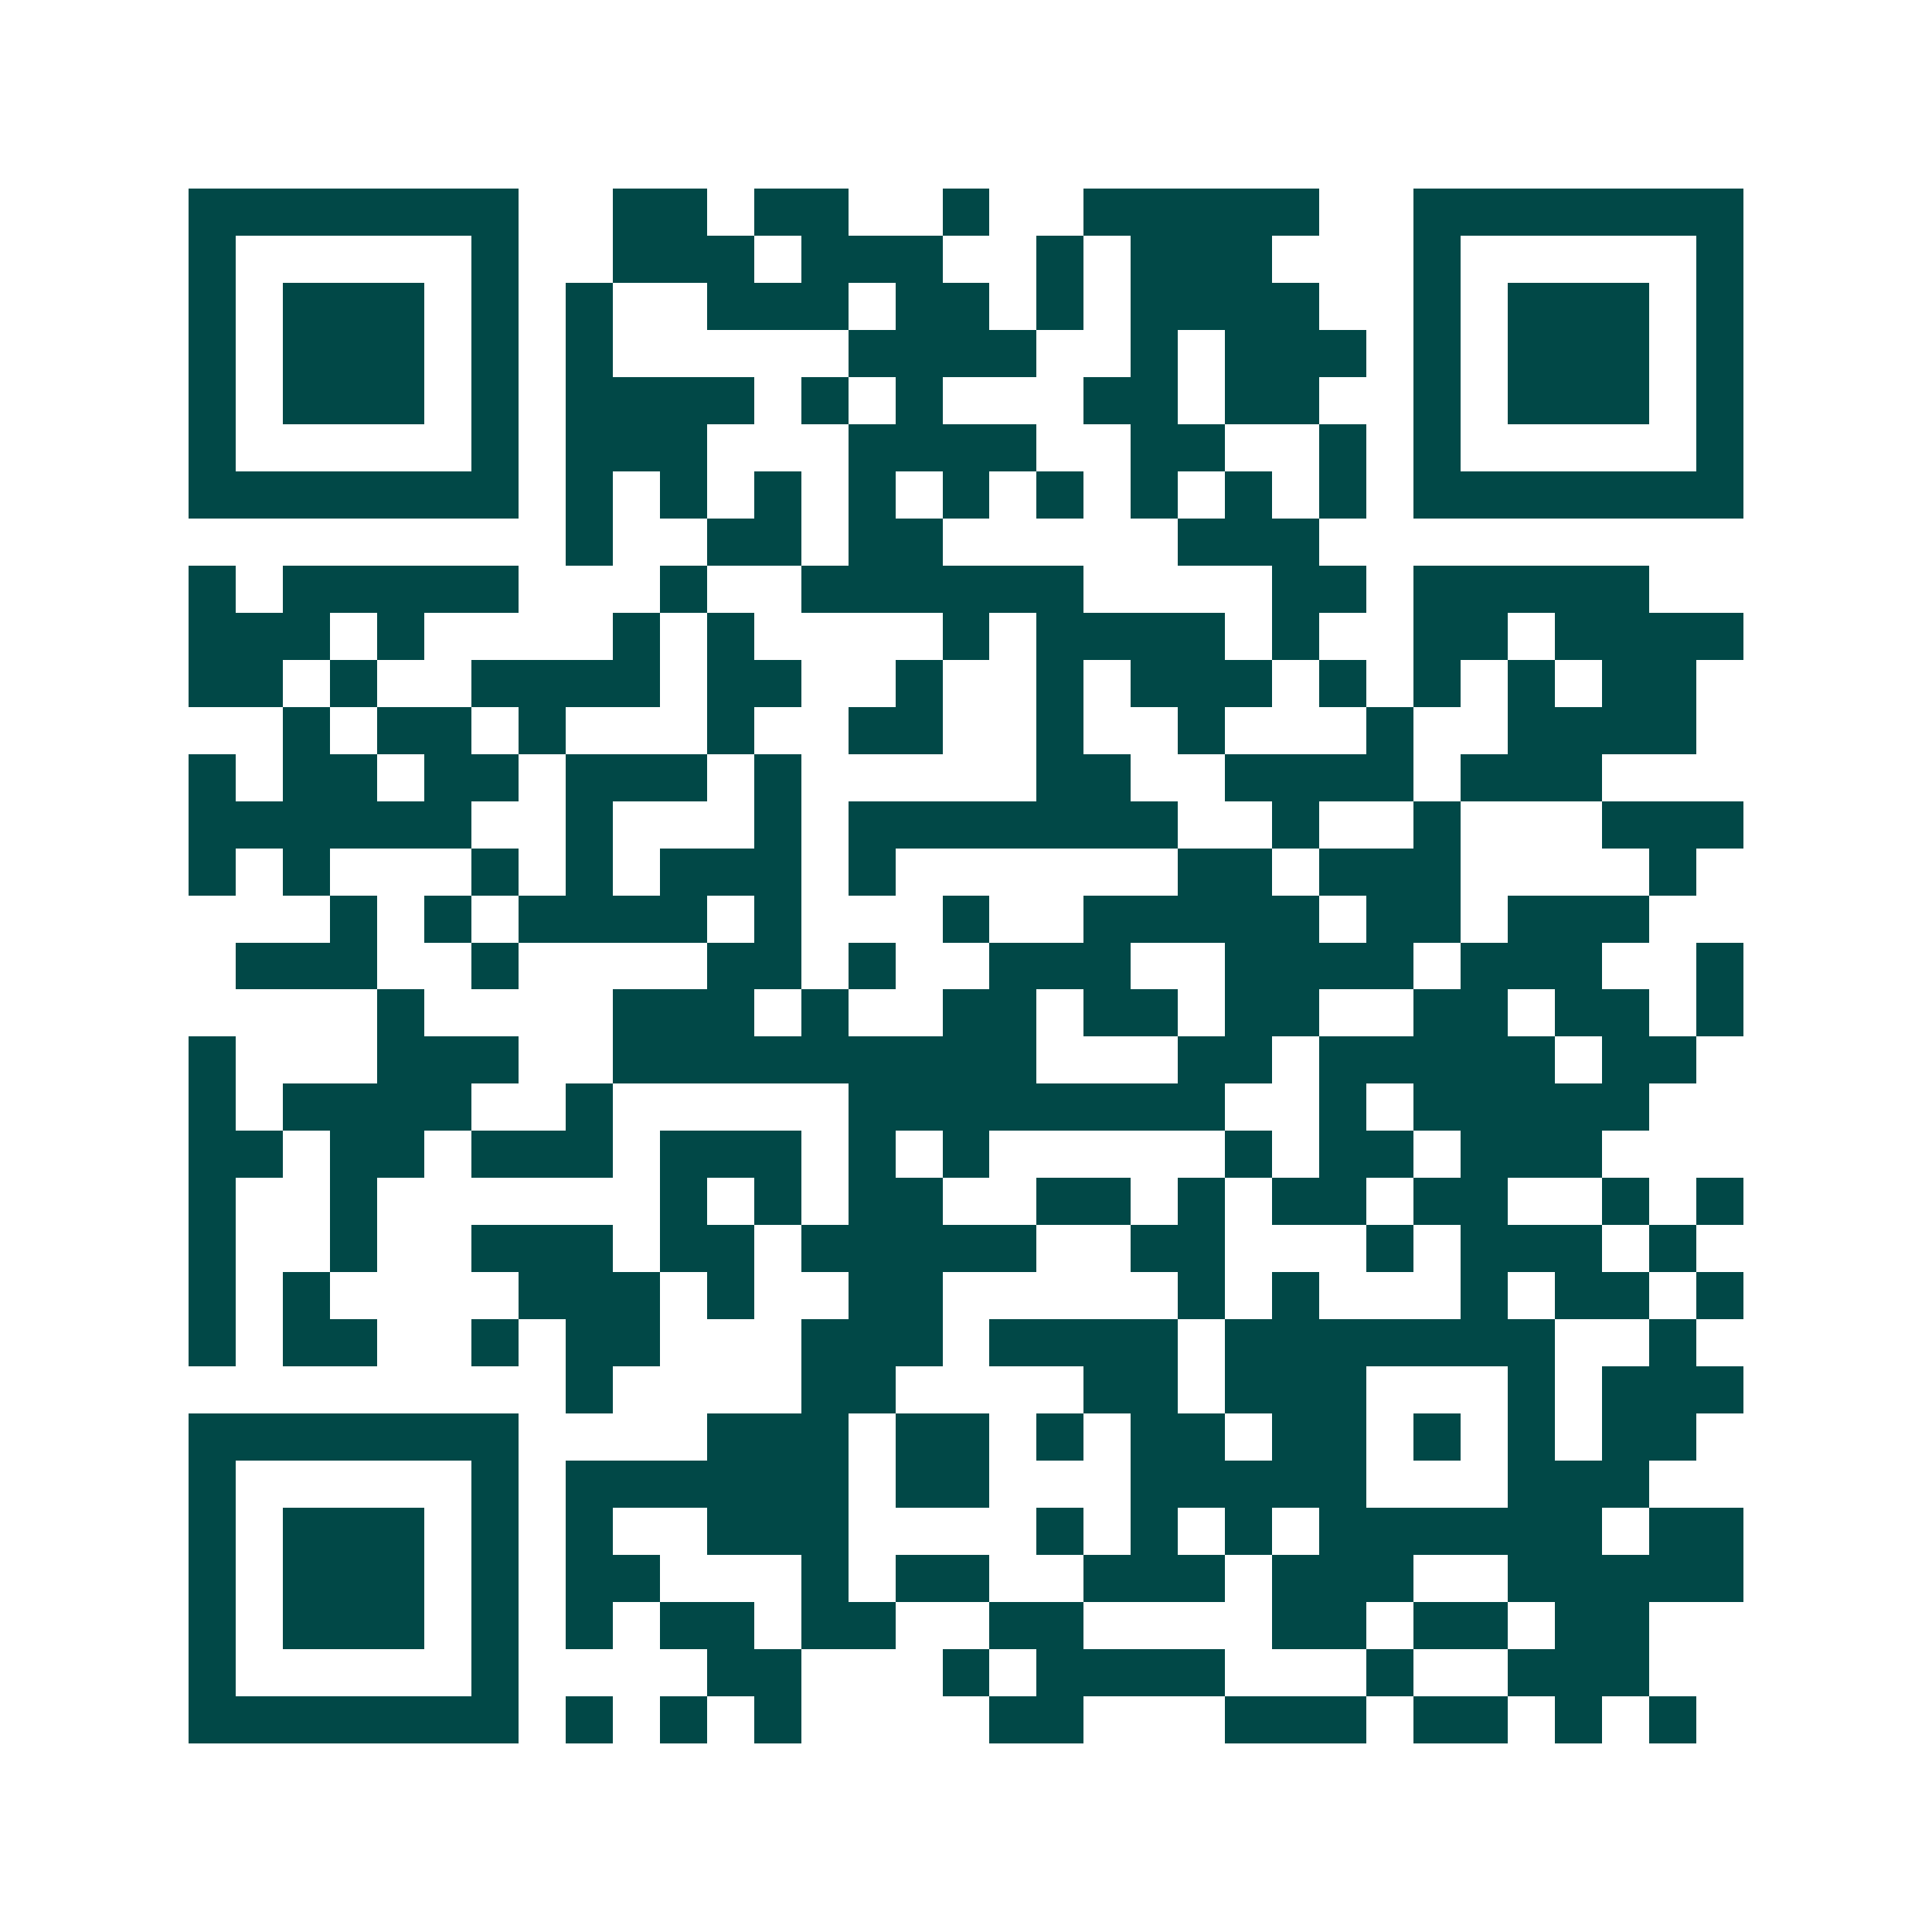 <svg xmlns="http://www.w3.org/2000/svg" width="200" height="200" viewBox="0 0 41 41" shape-rendering="crispEdges"><path fill="#ffffff" d="M0 0h41v41H0z"/><path stroke="#014847" d="M4 4.5h7m2 0h2m1 0h2m2 0h1m2 0h5m2 0h7M4 5.5h1m5 0h1m2 0h3m1 0h3m2 0h1m1 0h3m3 0h1m5 0h1M4 6.5h1m1 0h3m1 0h1m1 0h1m2 0h3m1 0h2m1 0h1m1 0h4m2 0h1m1 0h3m1 0h1M4 7.5h1m1 0h3m1 0h1m1 0h1m5 0h4m2 0h1m1 0h3m1 0h1m1 0h3m1 0h1M4 8.5h1m1 0h3m1 0h1m1 0h4m1 0h1m1 0h1m3 0h2m1 0h2m2 0h1m1 0h3m1 0h1M4 9.5h1m5 0h1m1 0h3m3 0h4m2 0h2m2 0h1m1 0h1m5 0h1M4 10.5h7m1 0h1m1 0h1m1 0h1m1 0h1m1 0h1m1 0h1m1 0h1m1 0h1m1 0h1m1 0h7M12 11.5h1m2 0h2m1 0h2m5 0h3M4 12.5h1m1 0h5m3 0h1m2 0h6m4 0h2m1 0h5M4 13.5h3m1 0h1m4 0h1m1 0h1m4 0h1m1 0h4m1 0h1m2 0h2m1 0h4M4 14.5h2m1 0h1m2 0h4m1 0h2m2 0h1m2 0h1m1 0h3m1 0h1m1 0h1m1 0h1m1 0h2M6 15.5h1m1 0h2m1 0h1m3 0h1m2 0h2m2 0h1m2 0h1m3 0h1m2 0h4M4 16.5h1m1 0h2m1 0h2m1 0h3m1 0h1m5 0h2m2 0h4m1 0h3M4 17.5h6m2 0h1m3 0h1m1 0h7m2 0h1m2 0h1m3 0h3M4 18.5h1m1 0h1m3 0h1m1 0h1m1 0h3m1 0h1m6 0h2m1 0h3m4 0h1M7 19.5h1m1 0h1m1 0h4m1 0h1m3 0h1m2 0h5m1 0h2m1 0h3M5 20.5h3m2 0h1m4 0h2m1 0h1m2 0h3m2 0h4m1 0h3m2 0h1M8 21.5h1m4 0h3m1 0h1m2 0h2m1 0h2m1 0h2m2 0h2m1 0h2m1 0h1M4 22.5h1m3 0h3m2 0h9m3 0h2m1 0h5m1 0h2M4 23.5h1m1 0h4m2 0h1m5 0h8m2 0h1m1 0h5M4 24.5h2m1 0h2m1 0h3m1 0h3m1 0h1m1 0h1m5 0h1m1 0h2m1 0h3M4 25.5h1m2 0h1m6 0h1m1 0h1m1 0h2m2 0h2m1 0h1m1 0h2m1 0h2m2 0h1m1 0h1M4 26.5h1m2 0h1m2 0h3m1 0h2m1 0h5m2 0h2m3 0h1m1 0h3m1 0h1M4 27.5h1m1 0h1m4 0h3m1 0h1m2 0h2m5 0h1m1 0h1m3 0h1m1 0h2m1 0h1M4 28.5h1m1 0h2m2 0h1m1 0h2m3 0h3m1 0h4m1 0h7m2 0h1M12 29.5h1m4 0h2m4 0h2m1 0h3m3 0h1m1 0h3M4 30.5h7m4 0h3m1 0h2m1 0h1m1 0h2m1 0h2m1 0h1m1 0h1m1 0h2M4 31.5h1m5 0h1m1 0h6m1 0h2m3 0h5m3 0h3M4 32.5h1m1 0h3m1 0h1m1 0h1m2 0h3m4 0h1m1 0h1m1 0h1m1 0h6m1 0h2M4 33.5h1m1 0h3m1 0h1m1 0h2m3 0h1m1 0h2m2 0h3m1 0h3m2 0h5M4 34.5h1m1 0h3m1 0h1m1 0h1m1 0h2m1 0h2m2 0h2m4 0h2m1 0h2m1 0h2M4 35.5h1m5 0h1m4 0h2m3 0h1m1 0h4m3 0h1m2 0h3M4 36.5h7m1 0h1m1 0h1m1 0h1m4 0h2m3 0h3m1 0h2m1 0h1m1 0h1"/></svg>
